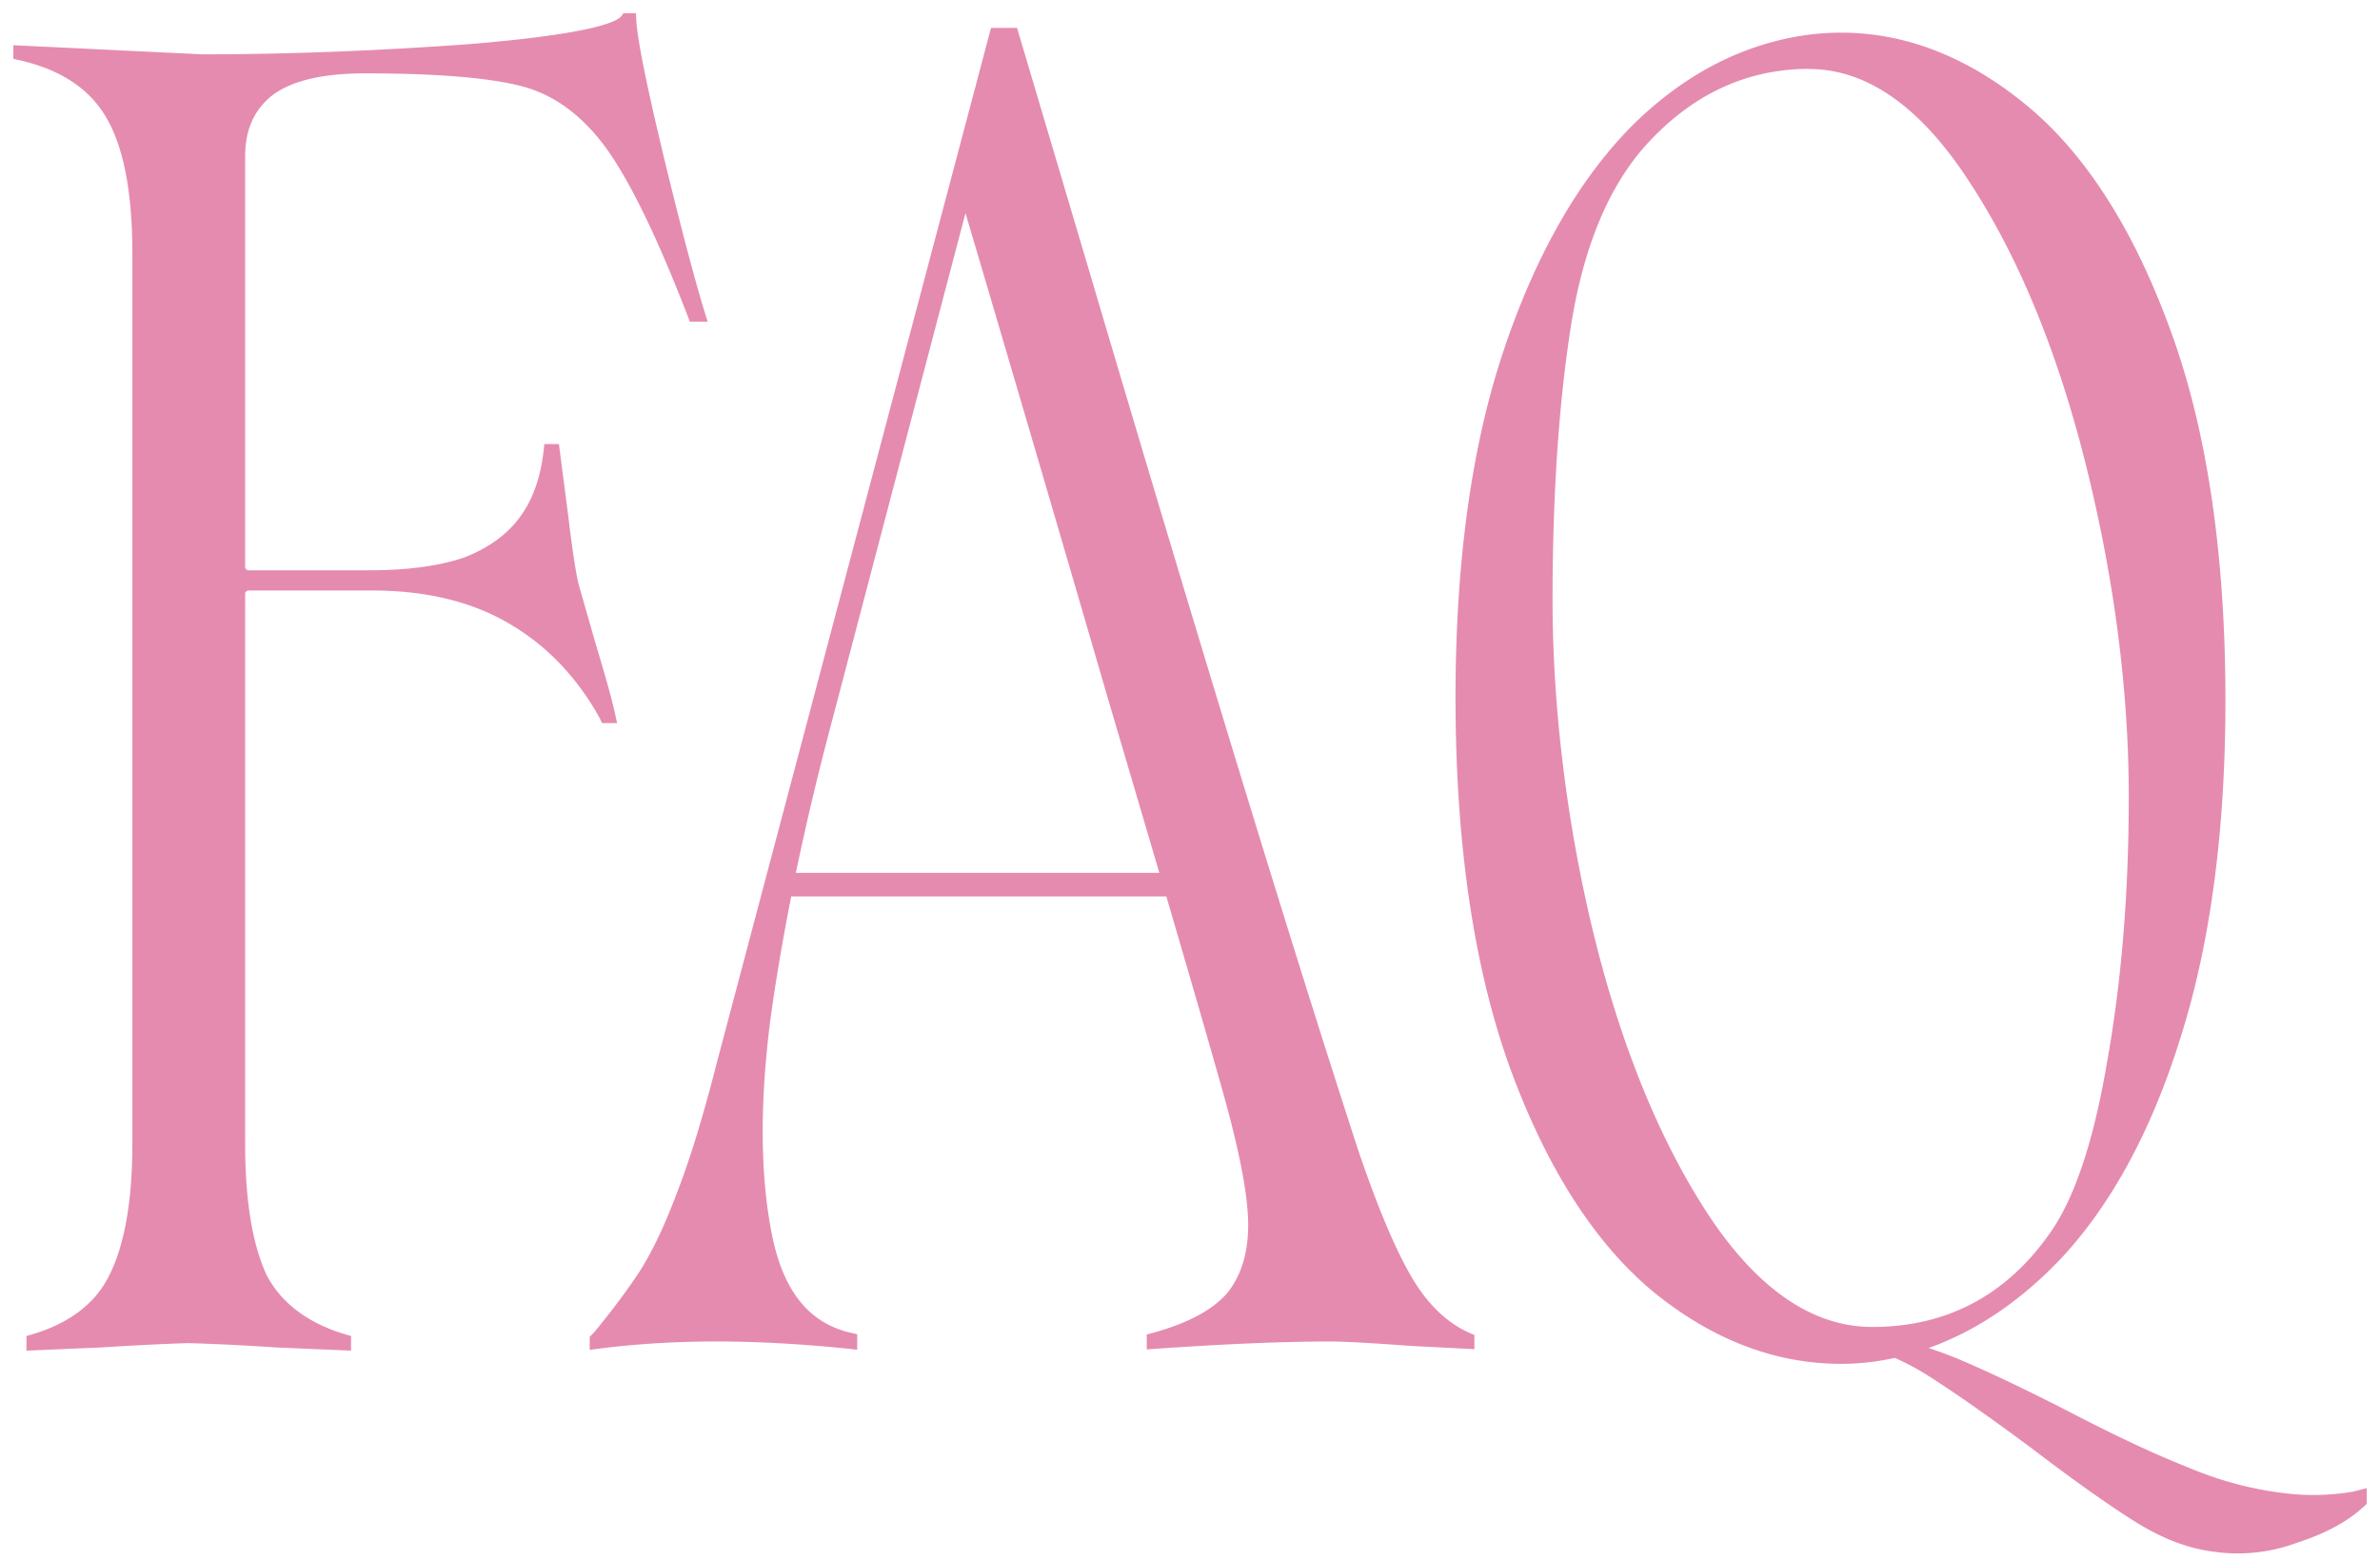 <svg xmlns="http://www.w3.org/2000/svg" viewBox="0 0 180 118"><path d="M45.41 54.42c-1.73-3.16-4.06-5.6-6.93-7.26-2.8-1.65-6.27-2.49-10.31-2.49h-9.45s-.03.01-.1.08-.08.1-.08.1v41.68c0 4.28.55 7.61 1.62 9.91 1.11 2.14 3.14 3.67 6.03 4.52l.36.1v1.11l-5.63-.24c-2.2-.15-4.44-.26-6.66-.33-2.19.07-4.43.19-6.62.33l-5.64.24v-1.11l.36-.1c2.88-.84 4.88-2.37 5.92-4.52 1.15-2.3 1.73-5.63 1.73-9.9V19.17c0-4.56-.65-7.99-1.93-10.2C6.82 6.73 4.57 5.24 1.4 4.54l-.39-.09V3.42l14.3.69c6.38 0 13.21-.26 20.28-.78C45.11 2.54 46.74 1.58 47 1.21l.15-.21h.95l.02.47c.07 1.45.78 4.97 2.1 10.47 1.32 5.44 2.37 9.4 3.1 11.75l.2.64h-1.35l-.12-.32c-2.34-6.08-4.46-10.42-6.27-12.89-1.78-2.41-3.89-3.96-6.29-4.59-2.47-.65-6.46-.98-11.88-.98-3.21 0-5.58.56-7.04 1.68-1.36 1.09-2.03 2.6-2.03 4.61v31.12s.02.03.08.1c.07.07.1.08.1.08h9.22c2.89 0 5.31-.33 7.17-.97 1.81-.7 3.23-1.72 4.21-3.05.98-1.33 1.58-3.04 1.8-5.09l.05-.44h1.1l.72 5.54c.29 2.42.55 4.13.77 5.07l1.33 4.64c.74 2.44 1.23 4.21 1.45 5.26l.13.6h-1.13l-.14-.26zm65.8 46.44l.3.13v1.07l-4.86-.25c-2.96-.22-5-.33-6.09-.33-3.52 0-8 .19-13.3.56l-.53.04v-1.13l.37-.1c2.63-.71 4.53-1.71 5.65-2.96 1.09-1.3 1.65-3.06 1.65-5.23 0-2.02-.56-5.08-1.65-9.1-.72-2.62-2.24-7.9-4.54-15.75H59.84c-.64 3.24-1.17 6.36-1.58 9.35-.8 6.29-.77 11.73.11 16.18.86 4.35 2.84 6.8 6.07 7.5l.39.09v1.17l-.55-.06c-6.26-.65-12.72-.84-19.12 0l-.56.07v-.99l.35-.35c1.38-1.68 2.56-3.26 3.51-4.72.94-1.51 1.86-3.47 2.73-5.8.95-2.42 1.96-5.69 2.99-9.73L74.95 2.11h1.97l5.55 18.7c8.48 28.68 15.28 50.93 20.23 66.13 1.46 4.31 2.83 7.58 4.07 9.68 1.2 2.05 2.69 3.48 4.44 4.24zM73.02 16.12L62.46 56.31c-.86 3.33-1.61 6.57-2.27 9.72h27.49c-1.14-3.89-2.46-8.35-3.94-13.37a8566.75 8566.75 0 00-10.72-36.54zM179 112.58v1.18l-.16.15c-1.23 1.16-2.94 2.09-5.08 2.78-1.46.54-2.97.82-4.5.82-.61 0-1.22-.04-1.83-.13-1.92-.23-3.93-1-5.98-2.29-2.01-1.26-4.6-3.1-7.71-5.47-2.87-2.13-5.29-3.85-7.2-5.09-1.08-.73-2.16-1.34-3.24-1.81-1.35.3-2.71.45-4.05.45-4.99 0-9.77-1.83-14.21-5.45-4.42-3.67-8.06-9.35-10.82-16.89-2.75-7.58-4.14-17.02-4.14-28.07 0-10.31 1.24-19.19 3.69-26.39 2.46-7.3 5.79-13.05 9.9-17.09 2.33-2.26 4.85-3.97 7.49-5.1 2.64-1.13 5.37-1.71 8.09-1.71 4.91 0 9.66 1.87 14.1 5.56 4.42 3.67 8.06 9.39 10.82 17 2.75 7.5 4.14 16.91 4.14 27.96 0 9.79-1.13 18.33-3.36 25.38-2.16 7-5.19 12.64-9 16.75-2.48 2.63-5.18 4.65-8.04 6-.68.32-1.36.61-2.05.85.91.3 1.81.64 2.69 1.02 2.09.9 4.76 2.17 7.92 3.79 3.53 1.84 6.55 3.25 8.96 4.2 2.4 1.02 4.86 1.68 7.32 1.97 1.73.22 3.47.18 5.2-.11l1.02-.26zM136.83 5.21c-4.72 0-8.86 1.93-12.31 5.73-2.81 3.1-4.71 7.62-5.66 13.42-.95 5.87-1.44 12.95-1.44 21.04s1.08 17.08 3.21 25.67c2.13 8.5 5.09 15.63 8.82 21.19 3.66 5.39 7.75 8.12 12.15 8.12 5.58 0 10.09-2.36 13.38-7.02 1.88-2.6 3.34-6.94 4.36-12.91 1.1-6.1 1.66-12.88 1.66-20.15 0-8-1.08-16.41-3.21-25-2.13-8.57-5.09-15.82-8.83-21.52-3.67-5.68-7.75-8.56-12.15-8.56z" fill="#e58bb0"/></svg>